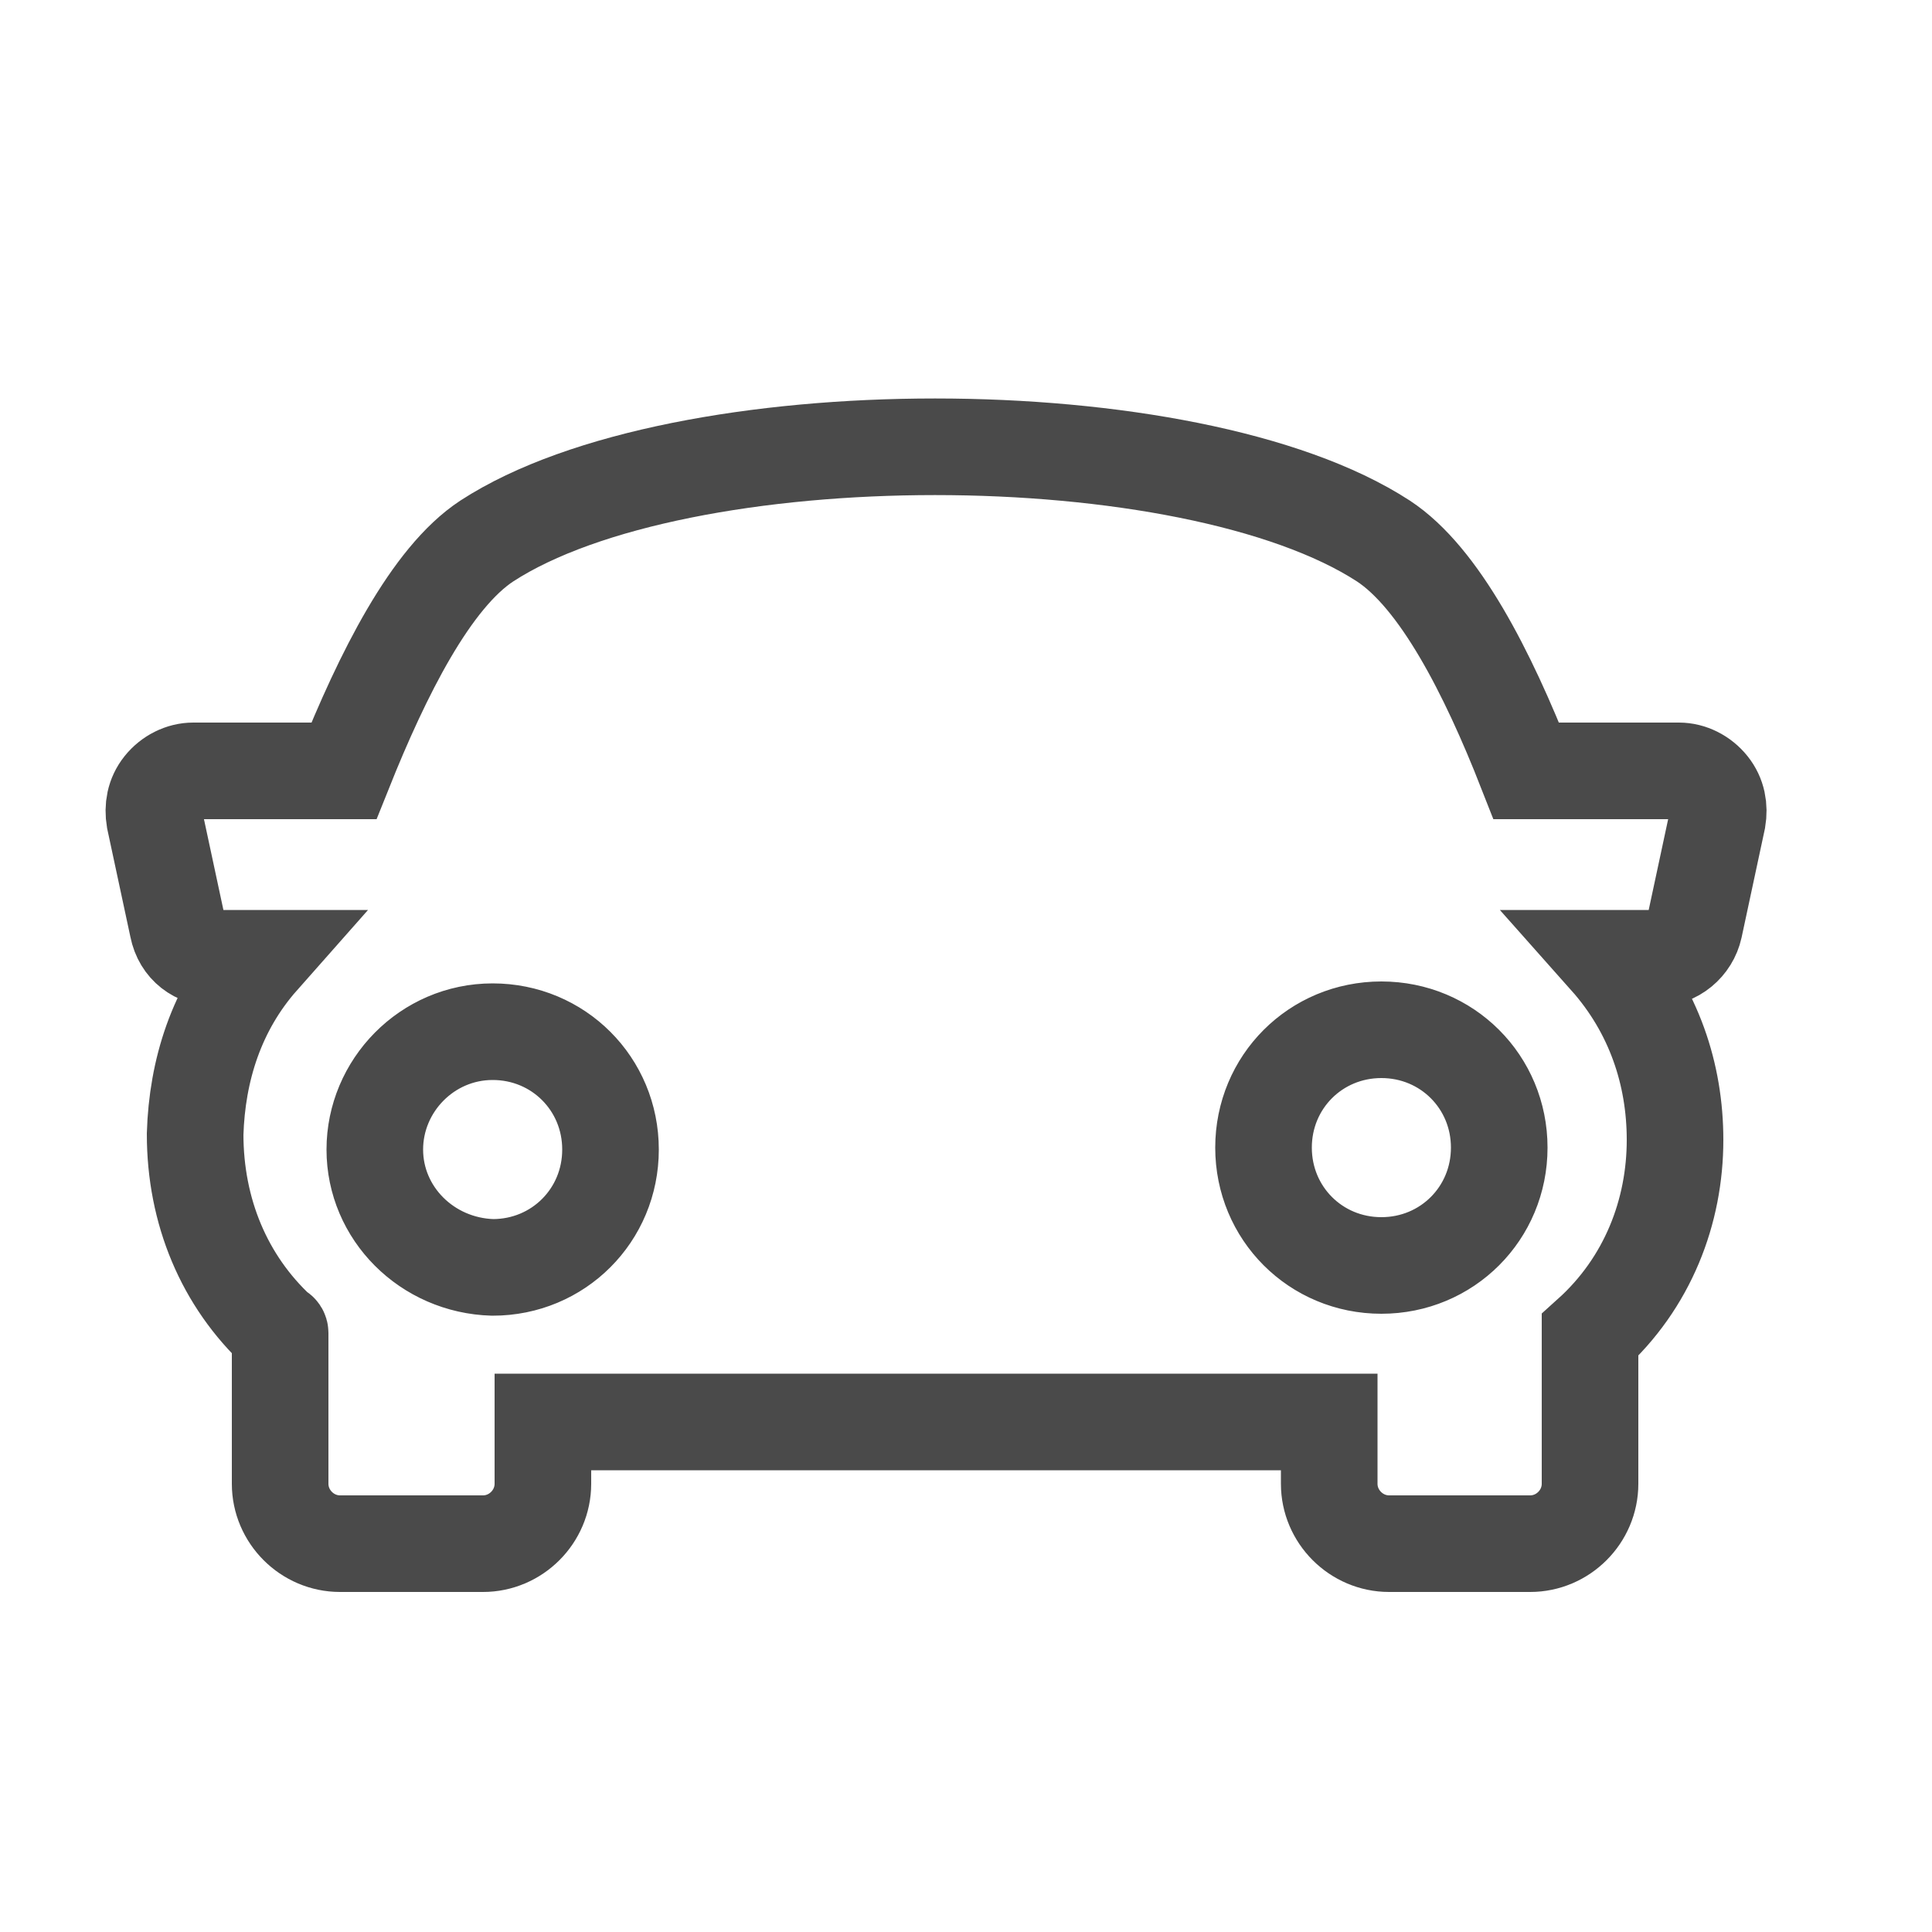 <?xml version="1.0" encoding="utf-8"?>
<!-- Generator: Adobe Illustrator 22.1.0, SVG Export Plug-In . SVG Version: 6.00 Build 0)  -->
<svg version="1.1" id="Layer_1" xmlns="http://www.w3.org/2000/svg" xmlns:xlink="http://www.w3.org/1999/xlink" x="0px" y="0px"
	 viewBox="0 0 100 100" style="enable-background:new 0 0 100 100;" xml:space="preserve">
<style type="text/css">
	.st0{fill:none;stroke:#4A4A4A;stroke-width:5;}
</style>
<title>Combined Shape</title>
<desc>Created with Sketch.</desc>
<g id="Page-1_1_">
	<g id="Side-Menu_1_" transform="translate(-80, -1347)">
		<g id="sports-car" transform="translate(83, 1350)">
			<path id="Shape" class="st0" d="M85.5,37.7c-0.4-0.5-1-0.8-1.6-0.8H76C74,31.8,71.5,26.9,68.6,25c-10-6.5-36.4-6.5-46.4,0
				c-2.9,1.9-5.4,6.9-7.4,11.9H7c-0.6,0-1.2,0.3-1.6,0.8C5,38.2,4.9,38.8,5,39.4L6.2,45c0.2,1,1,1.6,2,1.6h2.3
				c-2.3,2.6-3.3,5.8-3.4,9.1c0,4,1.5,7.6,4.3,10.2c0,0,0.1,0,0.1,0.1v7.8c0,1.7,1.4,3.1,3.1,3.1H22c1.7,0,3.1-1.4,3.1-3.1v-3.2
				h40.7v3.2c0,1.7,1.4,3.1,3.1,3.1h7.3c1.7,0,3.1-1.4,3.1-3.1v-7.7c3-2.7,4.4-6.4,4.4-10.1c0-3.4-1.1-6.7-3.5-9.4h2.5
				c1,0,1.8-0.7,2-1.6l1.2-5.6C86,38.8,85.9,38.2,85.5,37.7z M16.4,56.5c0-3.3,2.7-6.1,6.1-6.1c3.4,0,6.1,2.7,6.1,6.1
				s-2.7,6.1-6.1,6.1C19.1,62.5,16.4,59.8,16.4,56.5z M68.5,62.5c-3.4,0-6.1-2.7-6.1-6.1s2.7-6.1,6.1-6.1c3.4,0,6.1,2.7,6.1,6.1
				S71.9,62.5,68.5,62.5z"/>
		</g>
	</g>
</g>
</svg>
